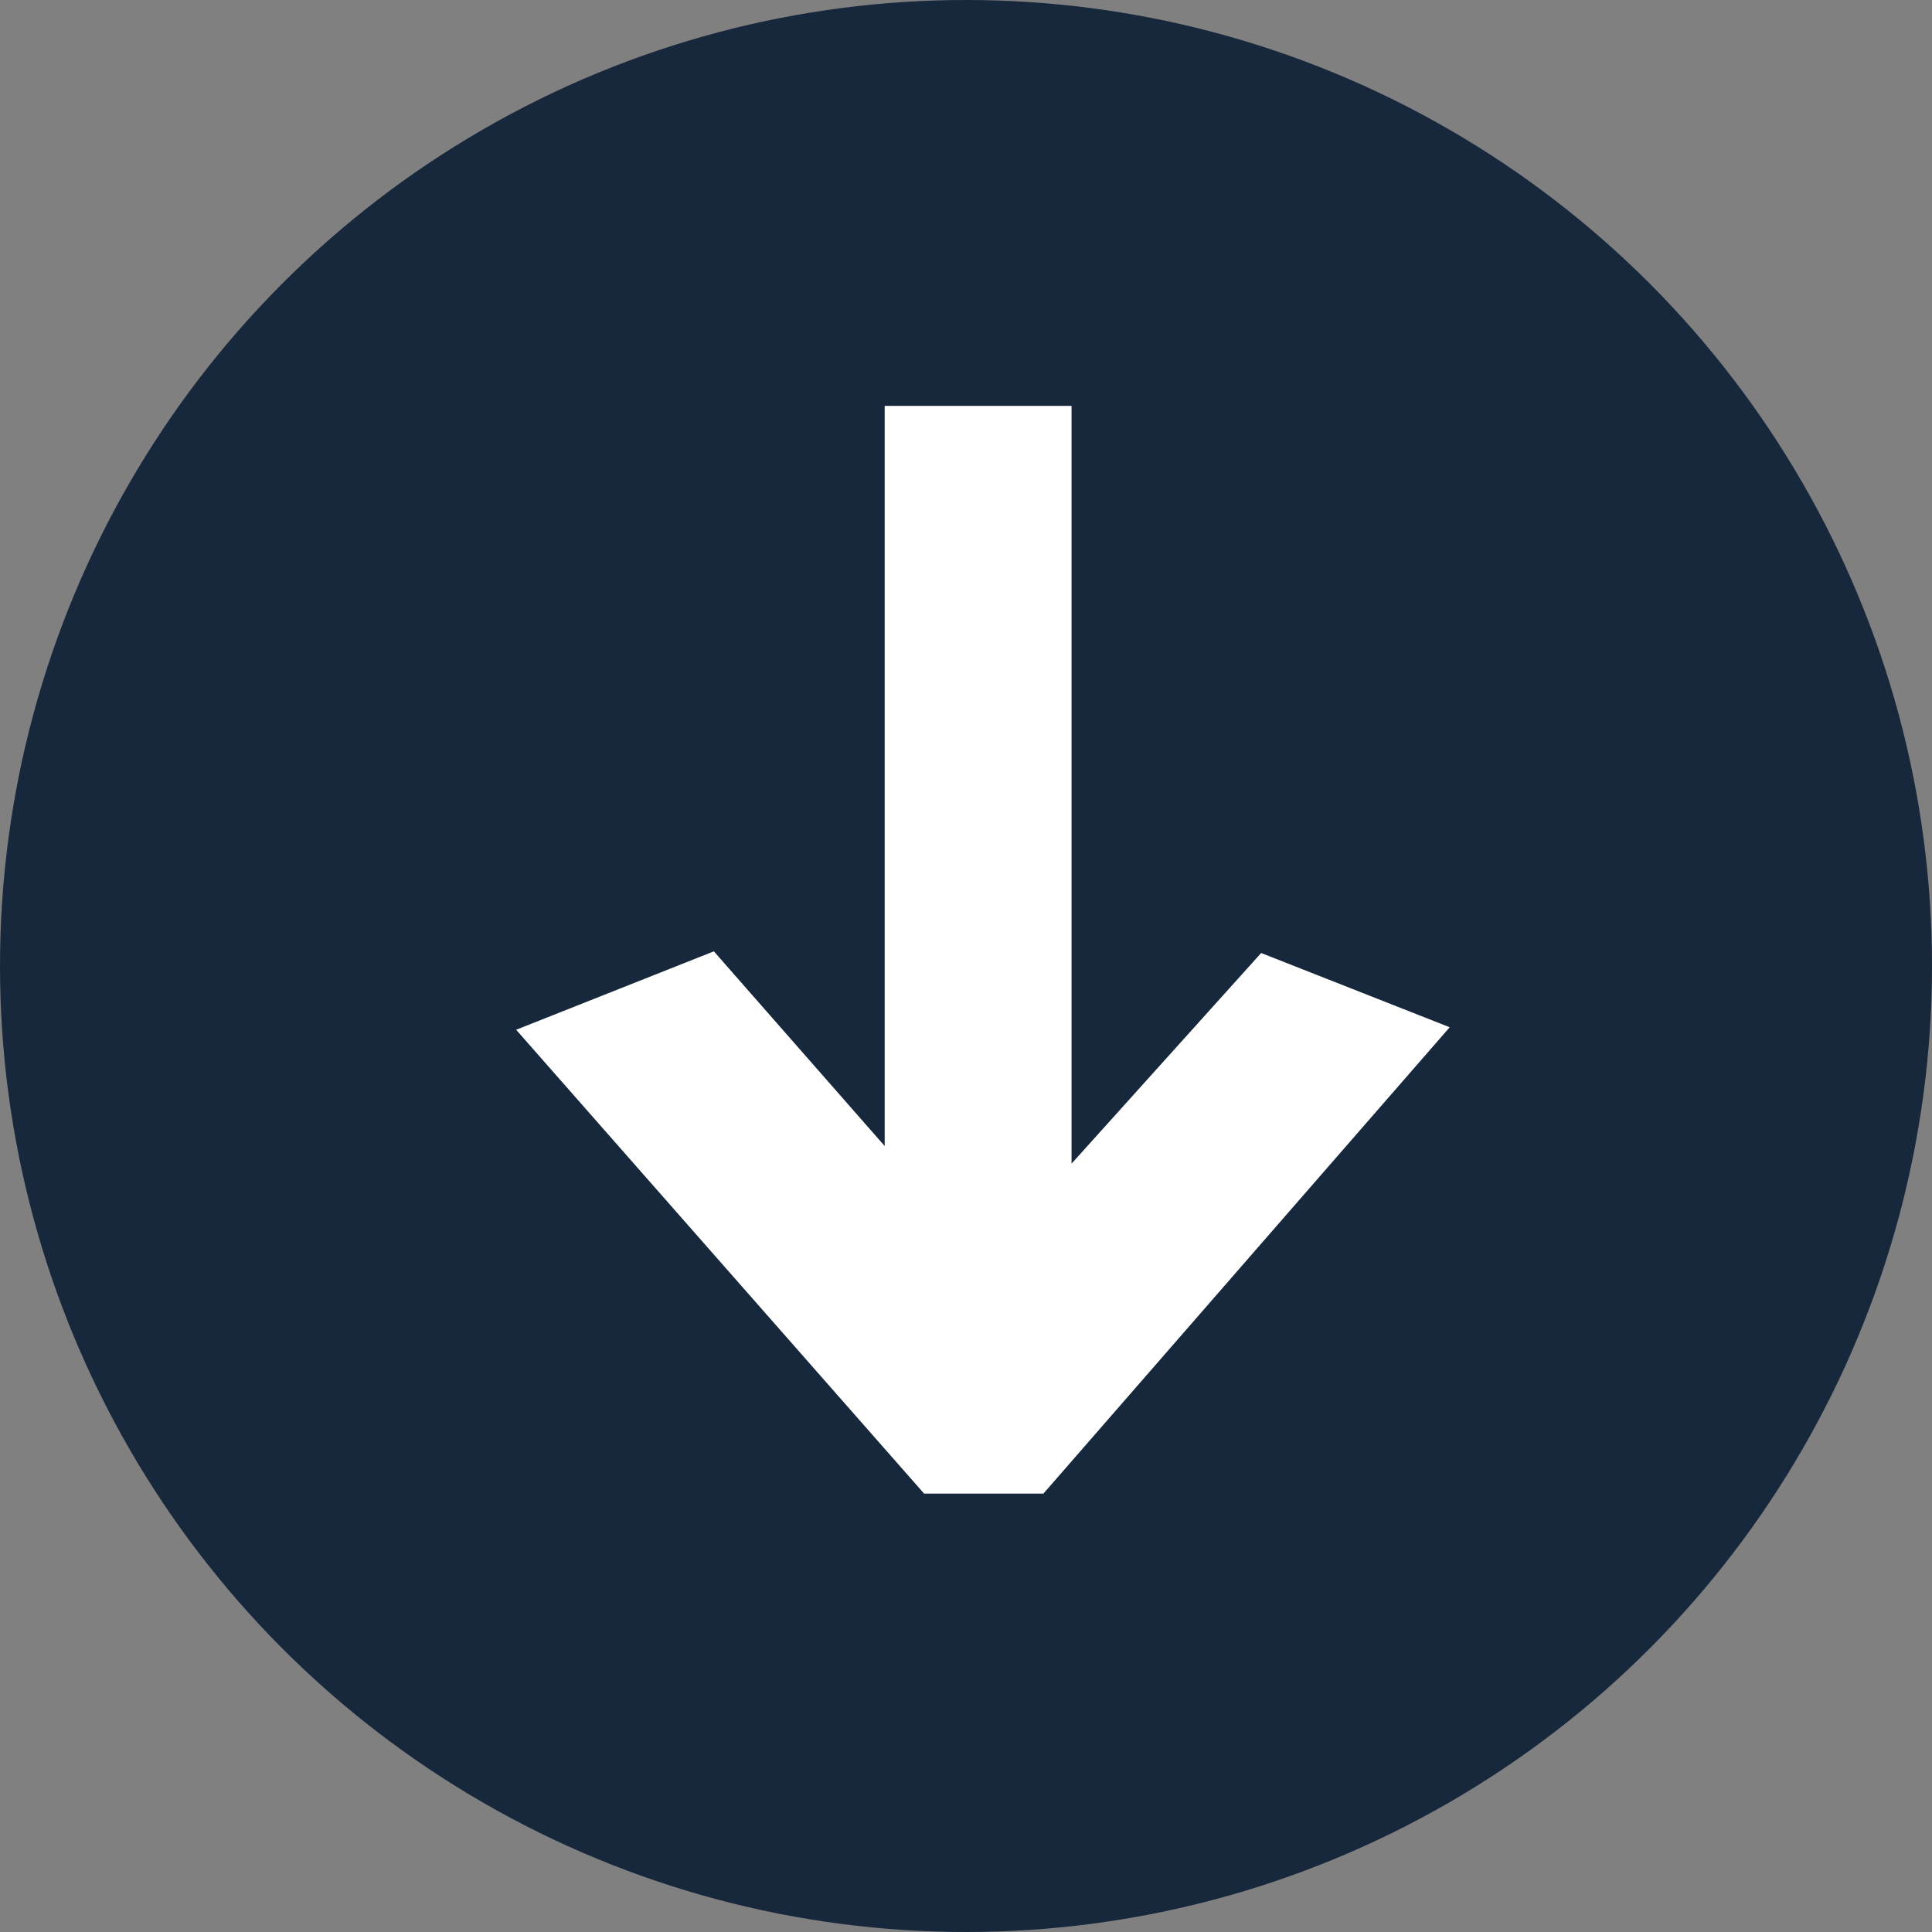 <?xml version="1.0" encoding="UTF-8"?>
<svg xmlns="http://www.w3.org/2000/svg" width="44" height="44" viewBox="0 0 44 44">
  <rect x="0" y="0" width="44" height="44" fill="#808080" stroke="none"/>
  <g fill="none" fill-rule="evenodd">
    <circle cx="22" cy="22" r="22" fill="#17273C"></circle>
    <path fill="#FFF" fill-rule="nonzero" d="M24.151,11 L34.772,20.253 L34.772,22.97 L24.208,32.261 L22.422,27.758 L26.856,23.868 L10,23.868 L10,19.612 L27.257,19.612 L22.46,15.294 L24.151,11 Z" transform="rotate(90 22.386 21.63)"></path>
  </g>
</svg>
